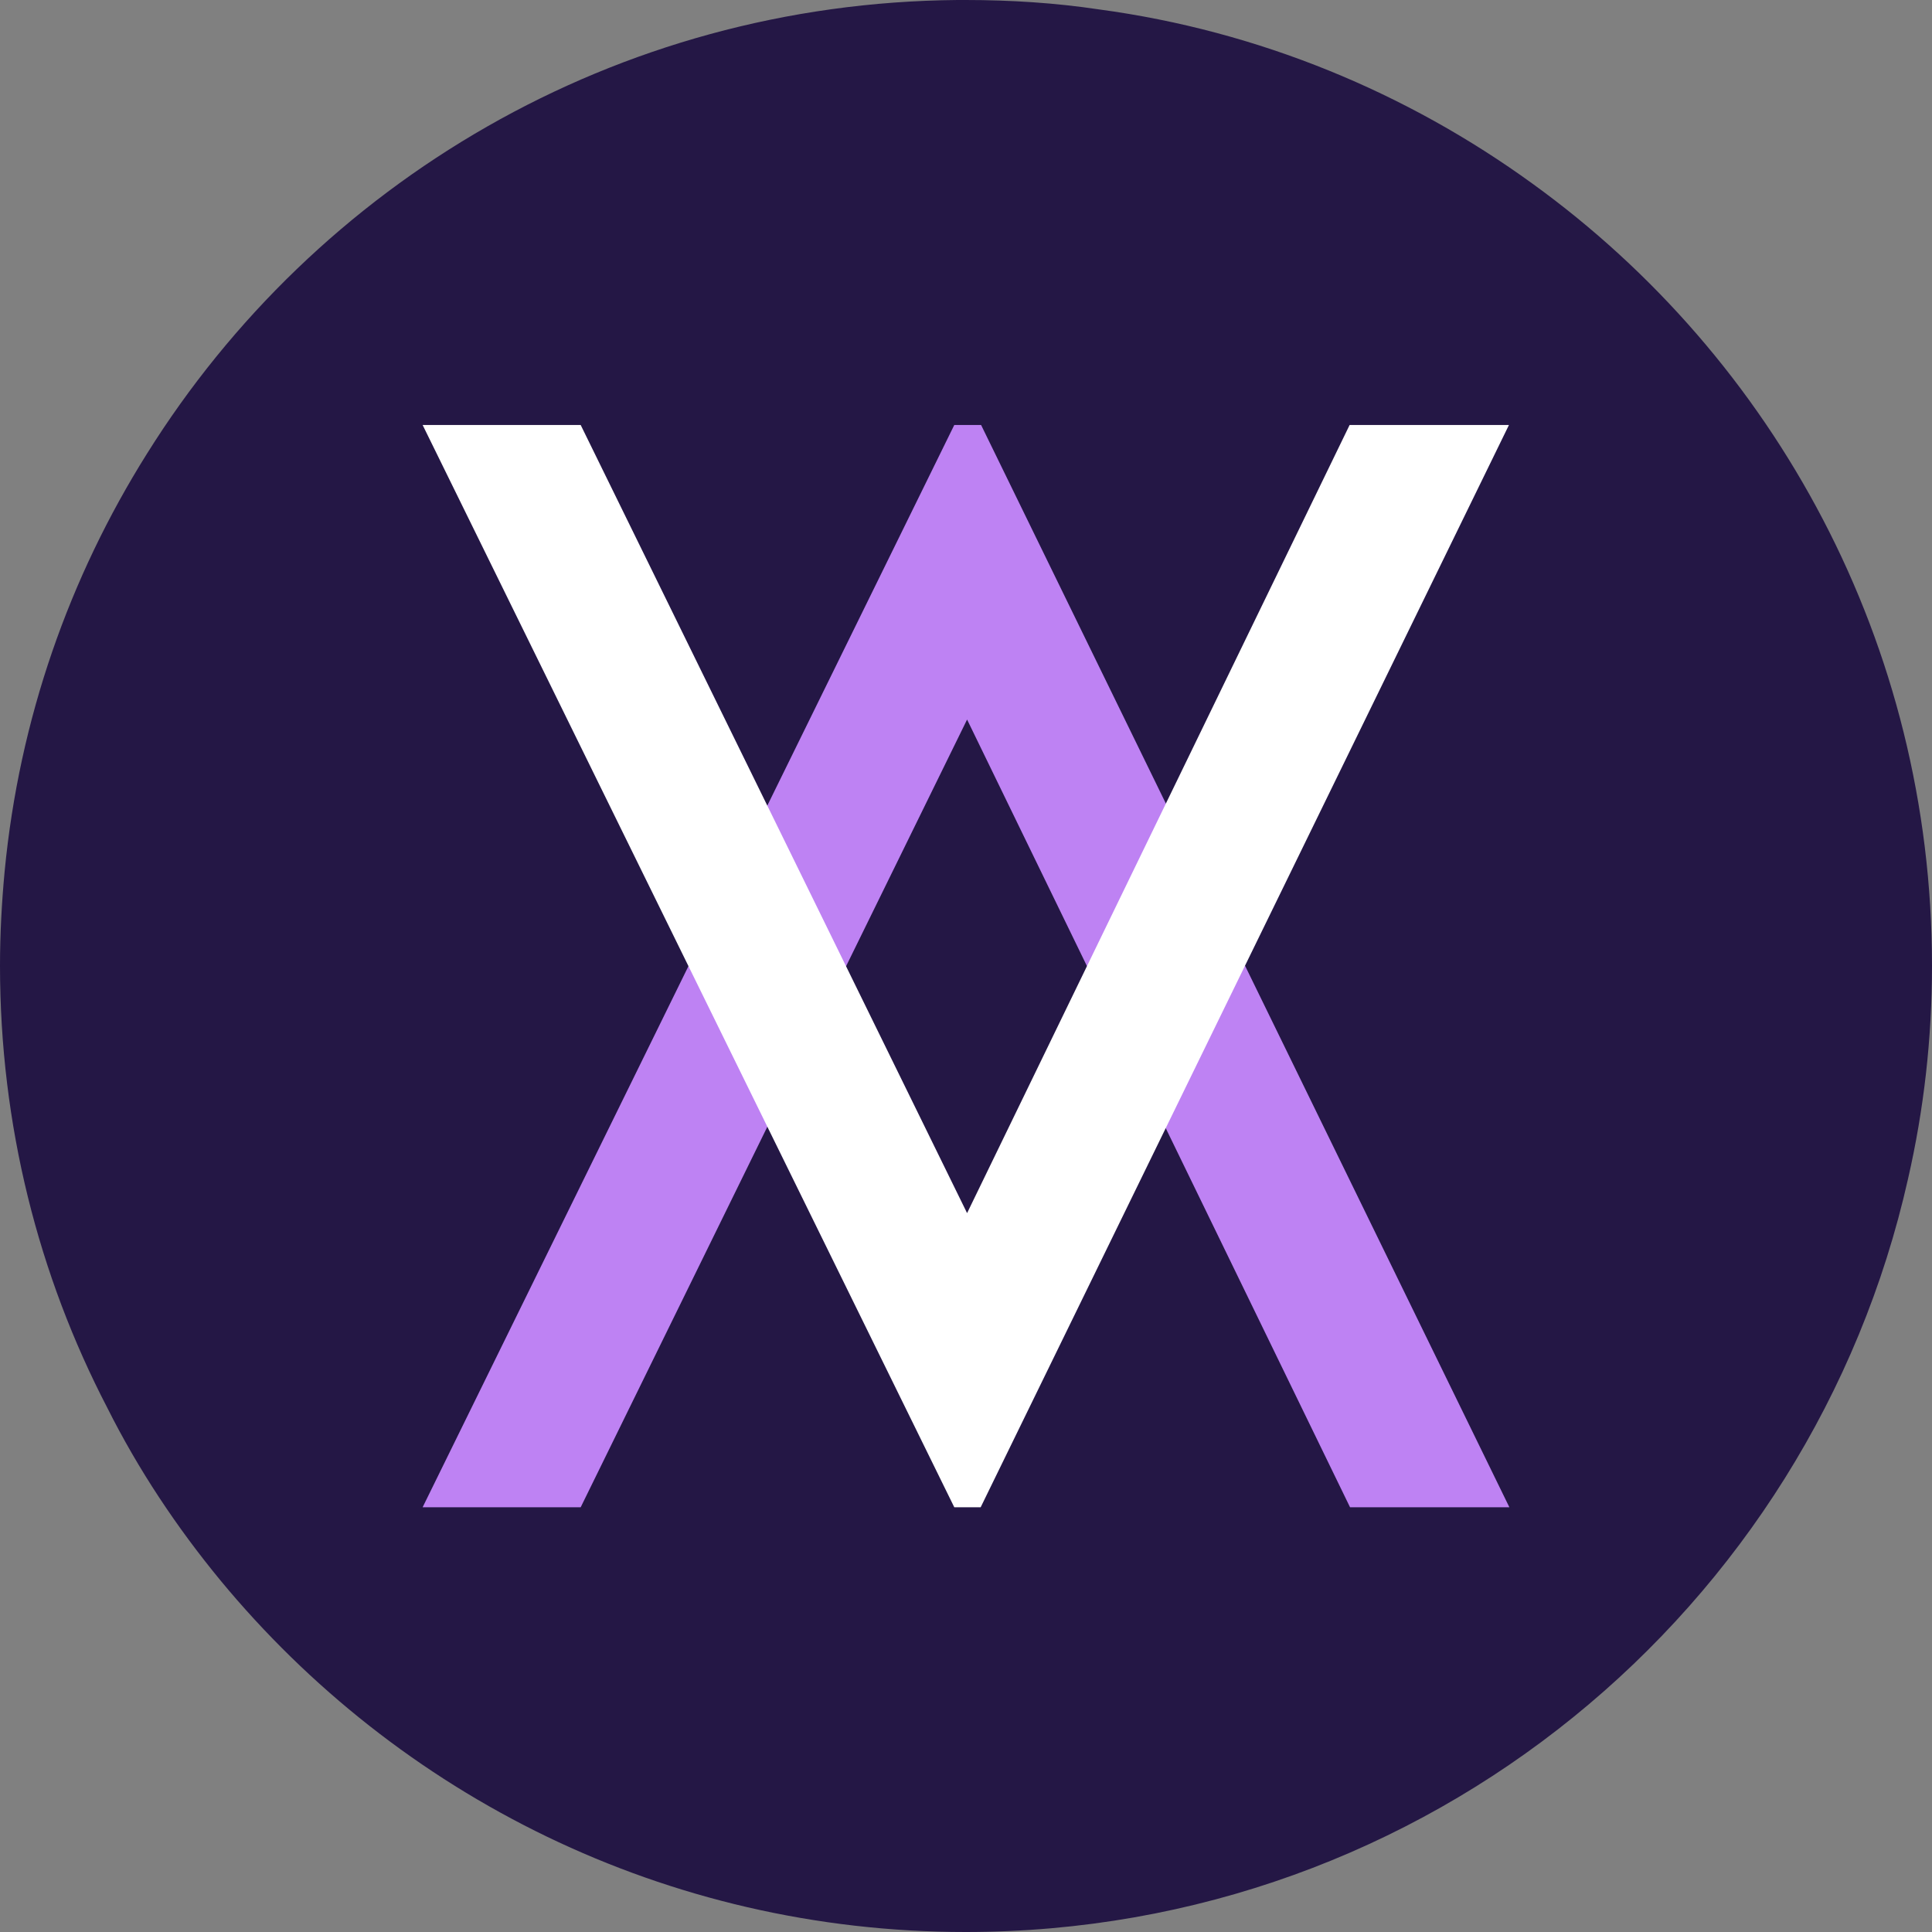 <svg width="32" height="32" viewBox="0 0 32 32" fill="none" xmlns="http://www.w3.org/2000/svg">
<rect x="0" y="0" width="32" height="32" fill="#808080" stroke="none"/>
<g clip-path="url(#clip0_5182_55)">
<path d="M32 15.995C32 17.203 31.865 18.381 31.604 19.521C30.001 26.668 23.626 32 15.995 32C11.021 32 6.587 29.73 3.651 26.176C2.927 25.297 2.289 24.34 1.777 23.317C0.637 21.124 0 18.632 0 15.995C0 15.464 0.029 14.942 0.077 14.43C0.319 11.909 1.149 9.562 2.434 7.515C5.235 3.033 10.19 0.048 15.86 0H15.995C16.739 0 17.483 0.048 18.197 0.155C20.854 0.512 23.307 1.536 25.384 3.043C29.392 5.94 32 10.664 32 15.995Z" fill="#241745"/>
<path fill-rule="evenodd" clip-rule="evenodd" d="M7 24.965H9.618L16.018 11.918L22.361 24.965H25L16.25 7.039H15.806L7 24.965Z" fill="#BE82F3"/>
<path fill-rule="evenodd" clip-rule="evenodd" d="M7 7.039H9.618L16.018 20.093L22.354 7.039H24.993L16.243 24.965H15.806L7 7.039Z" fill="white"/>
</g>
<defs>
<clipPath id="clip0_5182_55">
<rect width="32" height="32" fill="white"/>
</clipPath>
</defs>
</svg>
